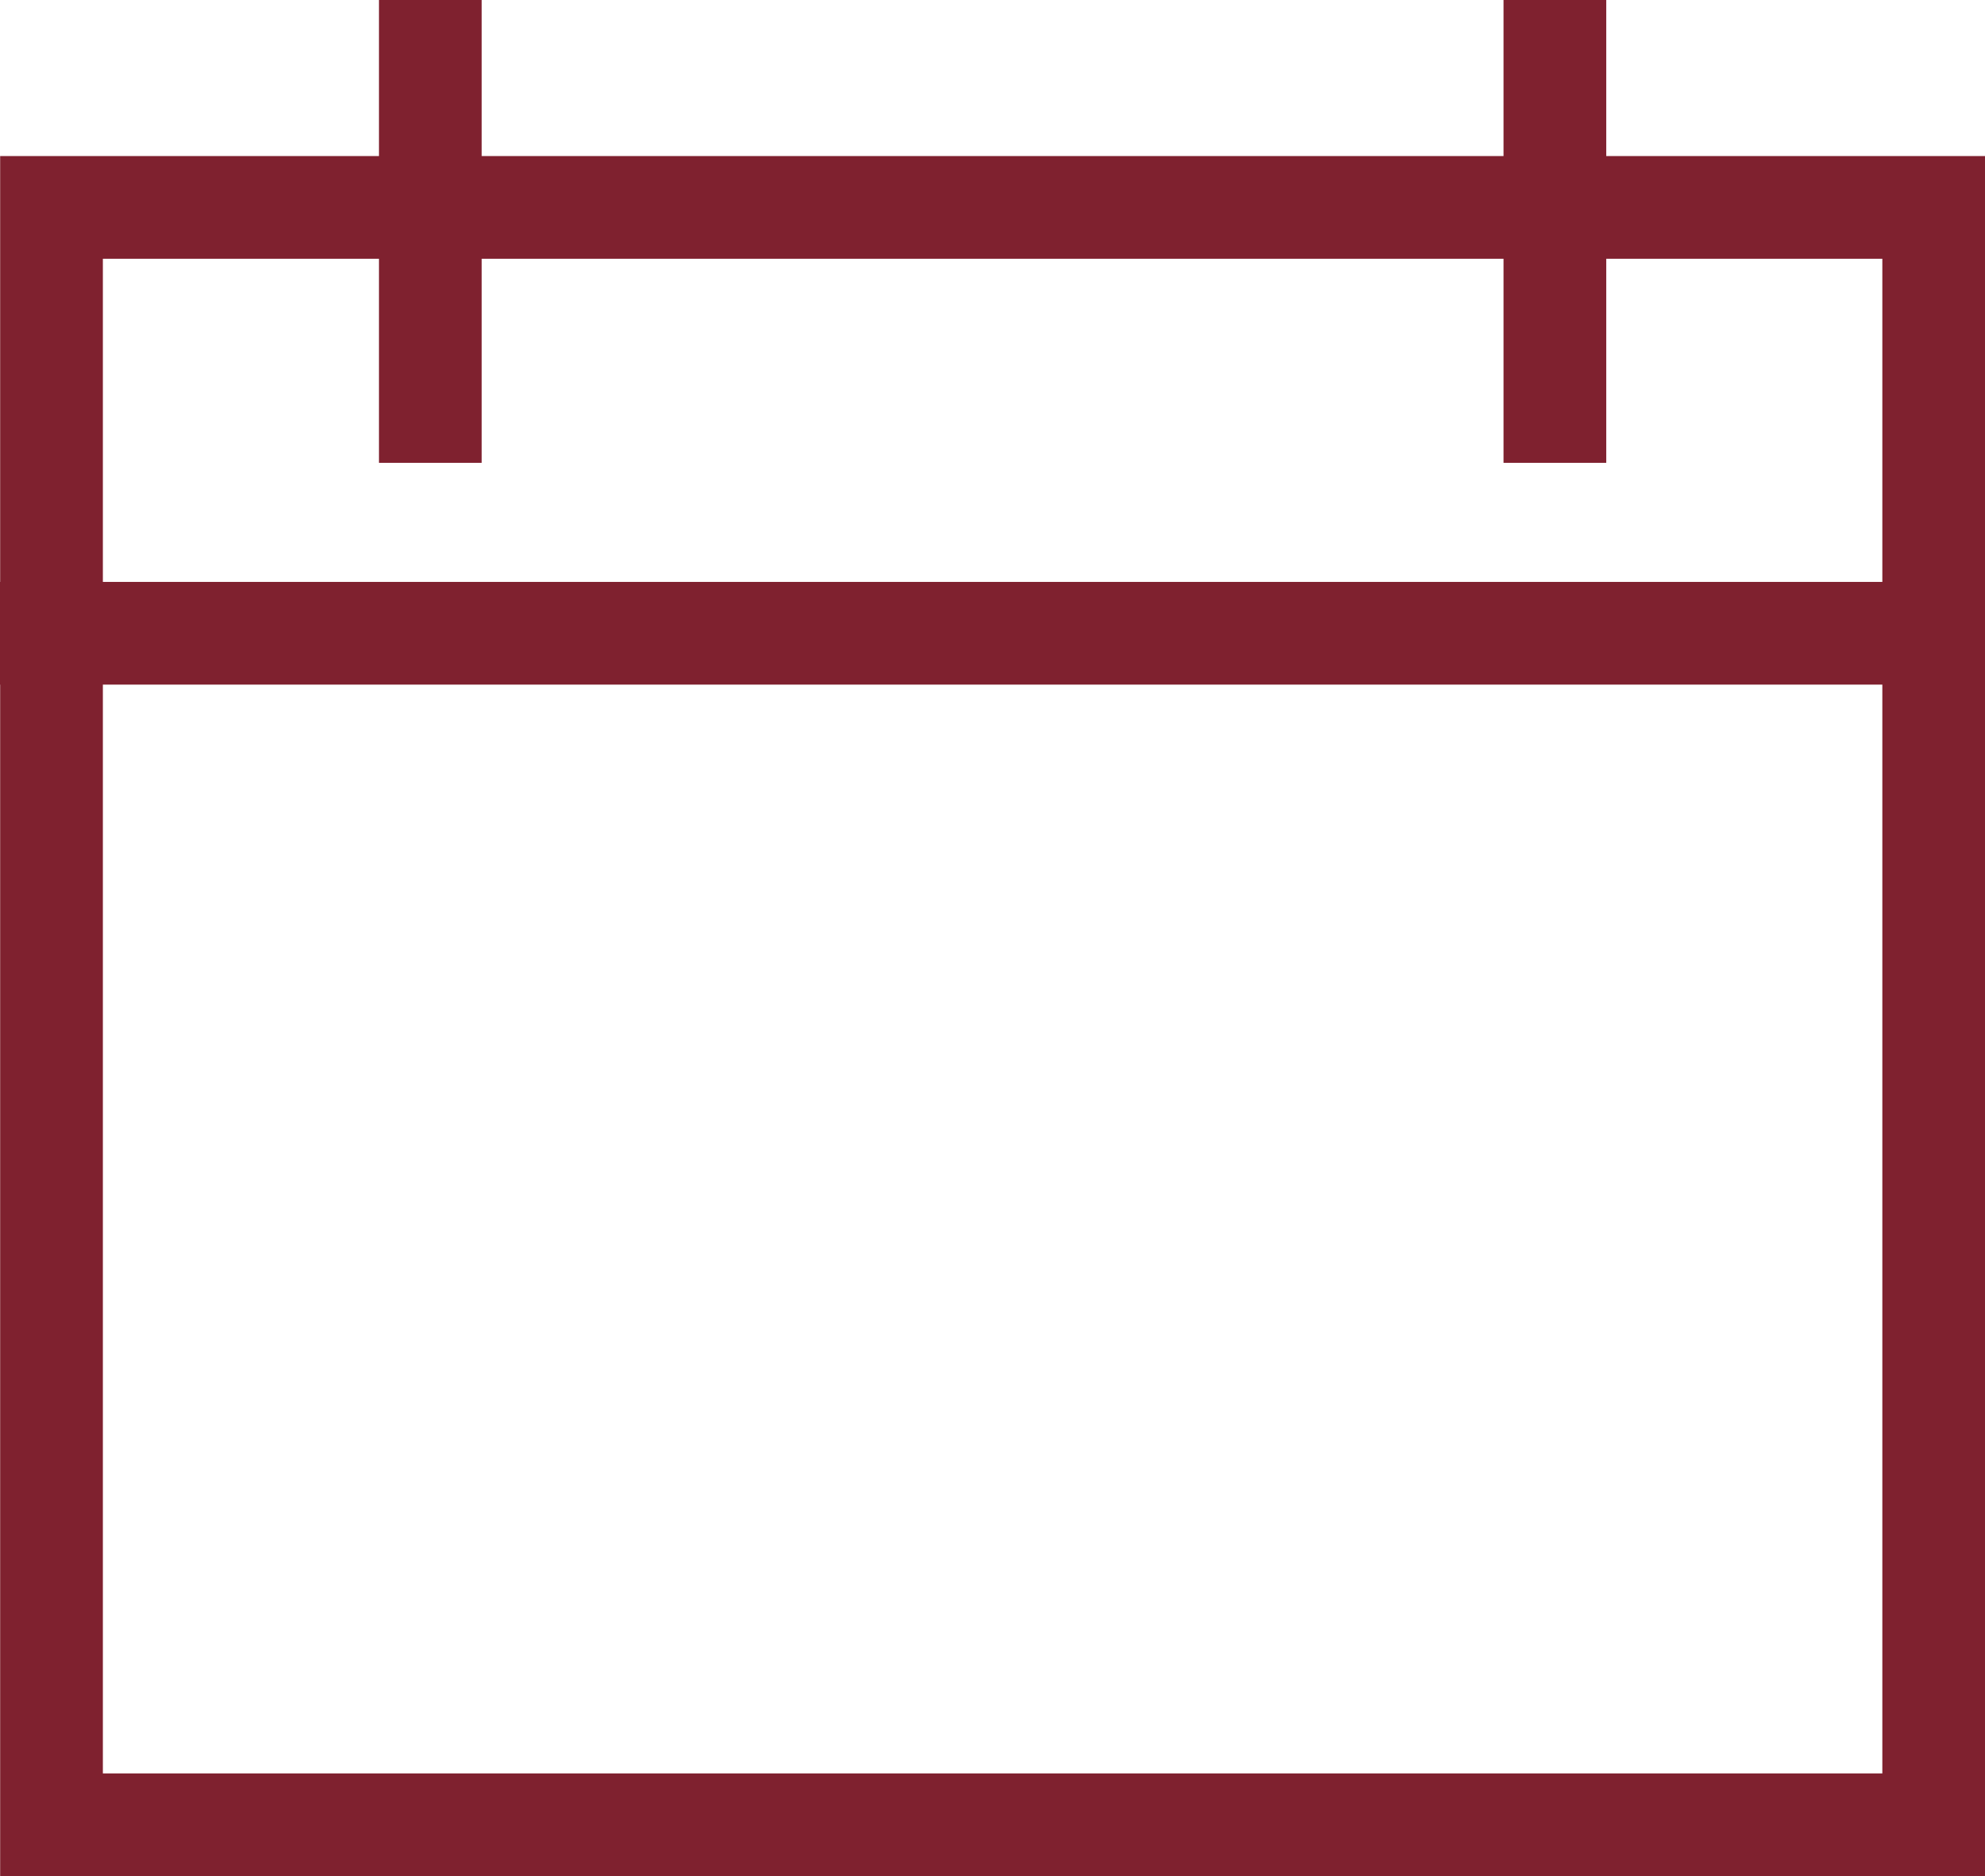<svg xmlns="http://www.w3.org/2000/svg" width="38.651" height="36.535" viewBox="0 0 38.651 36.535">
  <g id="组_1657" data-name="组 1657" transform="translate(-29.998 -1677.641)">
    <g id="矩形_3374" data-name="矩形 3374" transform="translate(30.001 1680.68)" fill="none" stroke="#7f212f" stroke-width="2">
      <rect width="38.649" height="33.496" stroke="none"/>
      <rect x="1" y="1" width="36.649" height="31.496" fill="none"/>
    </g>
    <path id="路径_2720" data-name="路径 2720" d="M-16479-21408.787h38.646" transform="translate(16508.998 23098.76)" fill="none" stroke="#7f212f" stroke-width="2"/>
    <path id="路径_2721" data-name="路径 2721" d="M-16473.156-21417.809v9.014" transform="translate(16511.533 23095.449)" fill="none" stroke="#7f212f" stroke-width="2"/>
    <path id="路径_2722" data-name="路径 2722" d="M-16473.156-21417.809v9.014" transform="translate(16533.43 23095.449)" fill="none" stroke="#7f212f" stroke-width="2"/>
  </g>
</svg>
